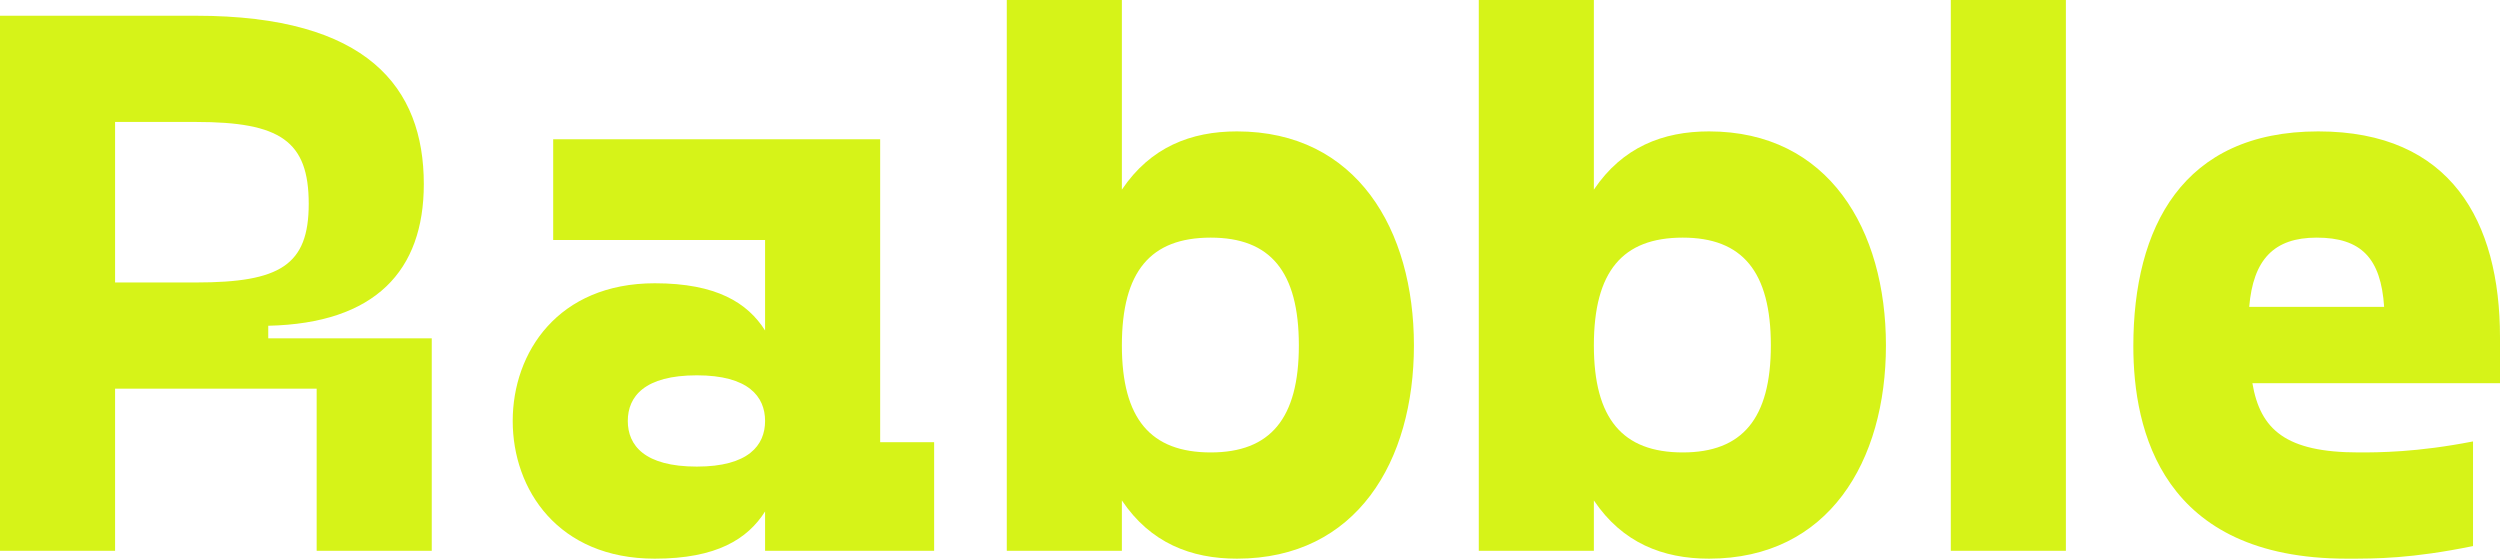 <svg width="179" height="40" viewBox="0 0 179 40" fill="none" xmlns="http://www.w3.org/2000/svg">
<path d="M22.673 27.831H8.24V39.437H0V1.127H14.036C26.31 1.127 30.345 6.254 30.345 13.183C30.345 19.38 26.878 23.155 19.207 23.324V24.225H30.913V39.437H22.673V27.831ZM14.036 8.732H8.24V20.225H14.036C20.059 20.225 22.105 18.986 22.105 14.592C22.105 10.085 20.059 8.732 14.036 8.732Z" fill="#D6F318"/>
<path d="M46.882 40C39.949 40 36.71 35.042 36.71 30.141C36.71 25.239 39.949 20.282 46.882 20.282C51.314 20.282 53.53 21.69 54.78 23.662V17.183H39.608V9.972H63.02V31.662H66.884V39.437H54.78V36.62C53.53 38.592 51.314 40 46.882 40ZM49.894 33.408C53.587 33.408 54.78 31.887 54.78 30.141C54.78 28.394 53.587 26.873 49.894 26.873C46.143 26.873 44.95 28.394 44.95 30.141C44.95 31.887 46.143 33.408 49.894 33.408Z" fill="#D6F318"/>
<path d="M88.565 9.408C97.146 9.408 101.237 16.451 101.237 24.732C101.237 33.014 97.146 40 88.565 40C85.269 40 82.371 38.873 80.326 35.831V39.437H72.086V0H80.326V13.578C82.371 10.535 85.269 9.408 88.565 9.408ZM86.69 32.394C90.952 32.394 92.998 29.972 92.998 24.732C92.998 19.437 90.952 17.014 86.69 17.014C82.371 17.014 80.326 19.437 80.326 24.732C80.326 29.972 82.371 32.394 86.69 32.394Z" fill="#D6F318"/>
<path d="M122.361 9.408C130.941 9.408 135.033 16.451 135.033 24.732C135.033 33.014 130.941 40 122.361 40C119.065 40 116.167 38.873 114.121 35.831V39.437H105.881V0H114.121V13.578C116.167 10.535 119.065 9.408 122.361 9.408ZM120.486 32.394C124.747 32.394 126.793 29.972 126.793 24.732C126.793 19.437 124.747 17.014 120.486 17.014C116.167 17.014 114.121 19.437 114.121 24.732C114.121 29.972 116.167 32.394 120.486 32.394Z" fill="#D6F318"/>
<path d="M139.677 0H147.917V39.437H139.677V0Z" fill="#D6F318"/>
<path d="M168.033 40C154.792 40 152.747 30.817 152.747 24.789C152.747 16.282 156.27 9.408 165.987 9.408C175.477 9.408 179 15.831 179 24.169V27.437H161.271C161.839 30.761 163.657 32.394 168.885 32.394C170.306 32.394 173.033 32.394 177.068 31.606V39.099C172.636 40 170.192 40 168.033 40ZM161.043 21.972H170.704C170.476 18.479 169.056 17.014 165.873 17.014C162.805 17.014 161.327 18.592 161.043 21.972Z" fill="#D6F318"/>
</svg>
